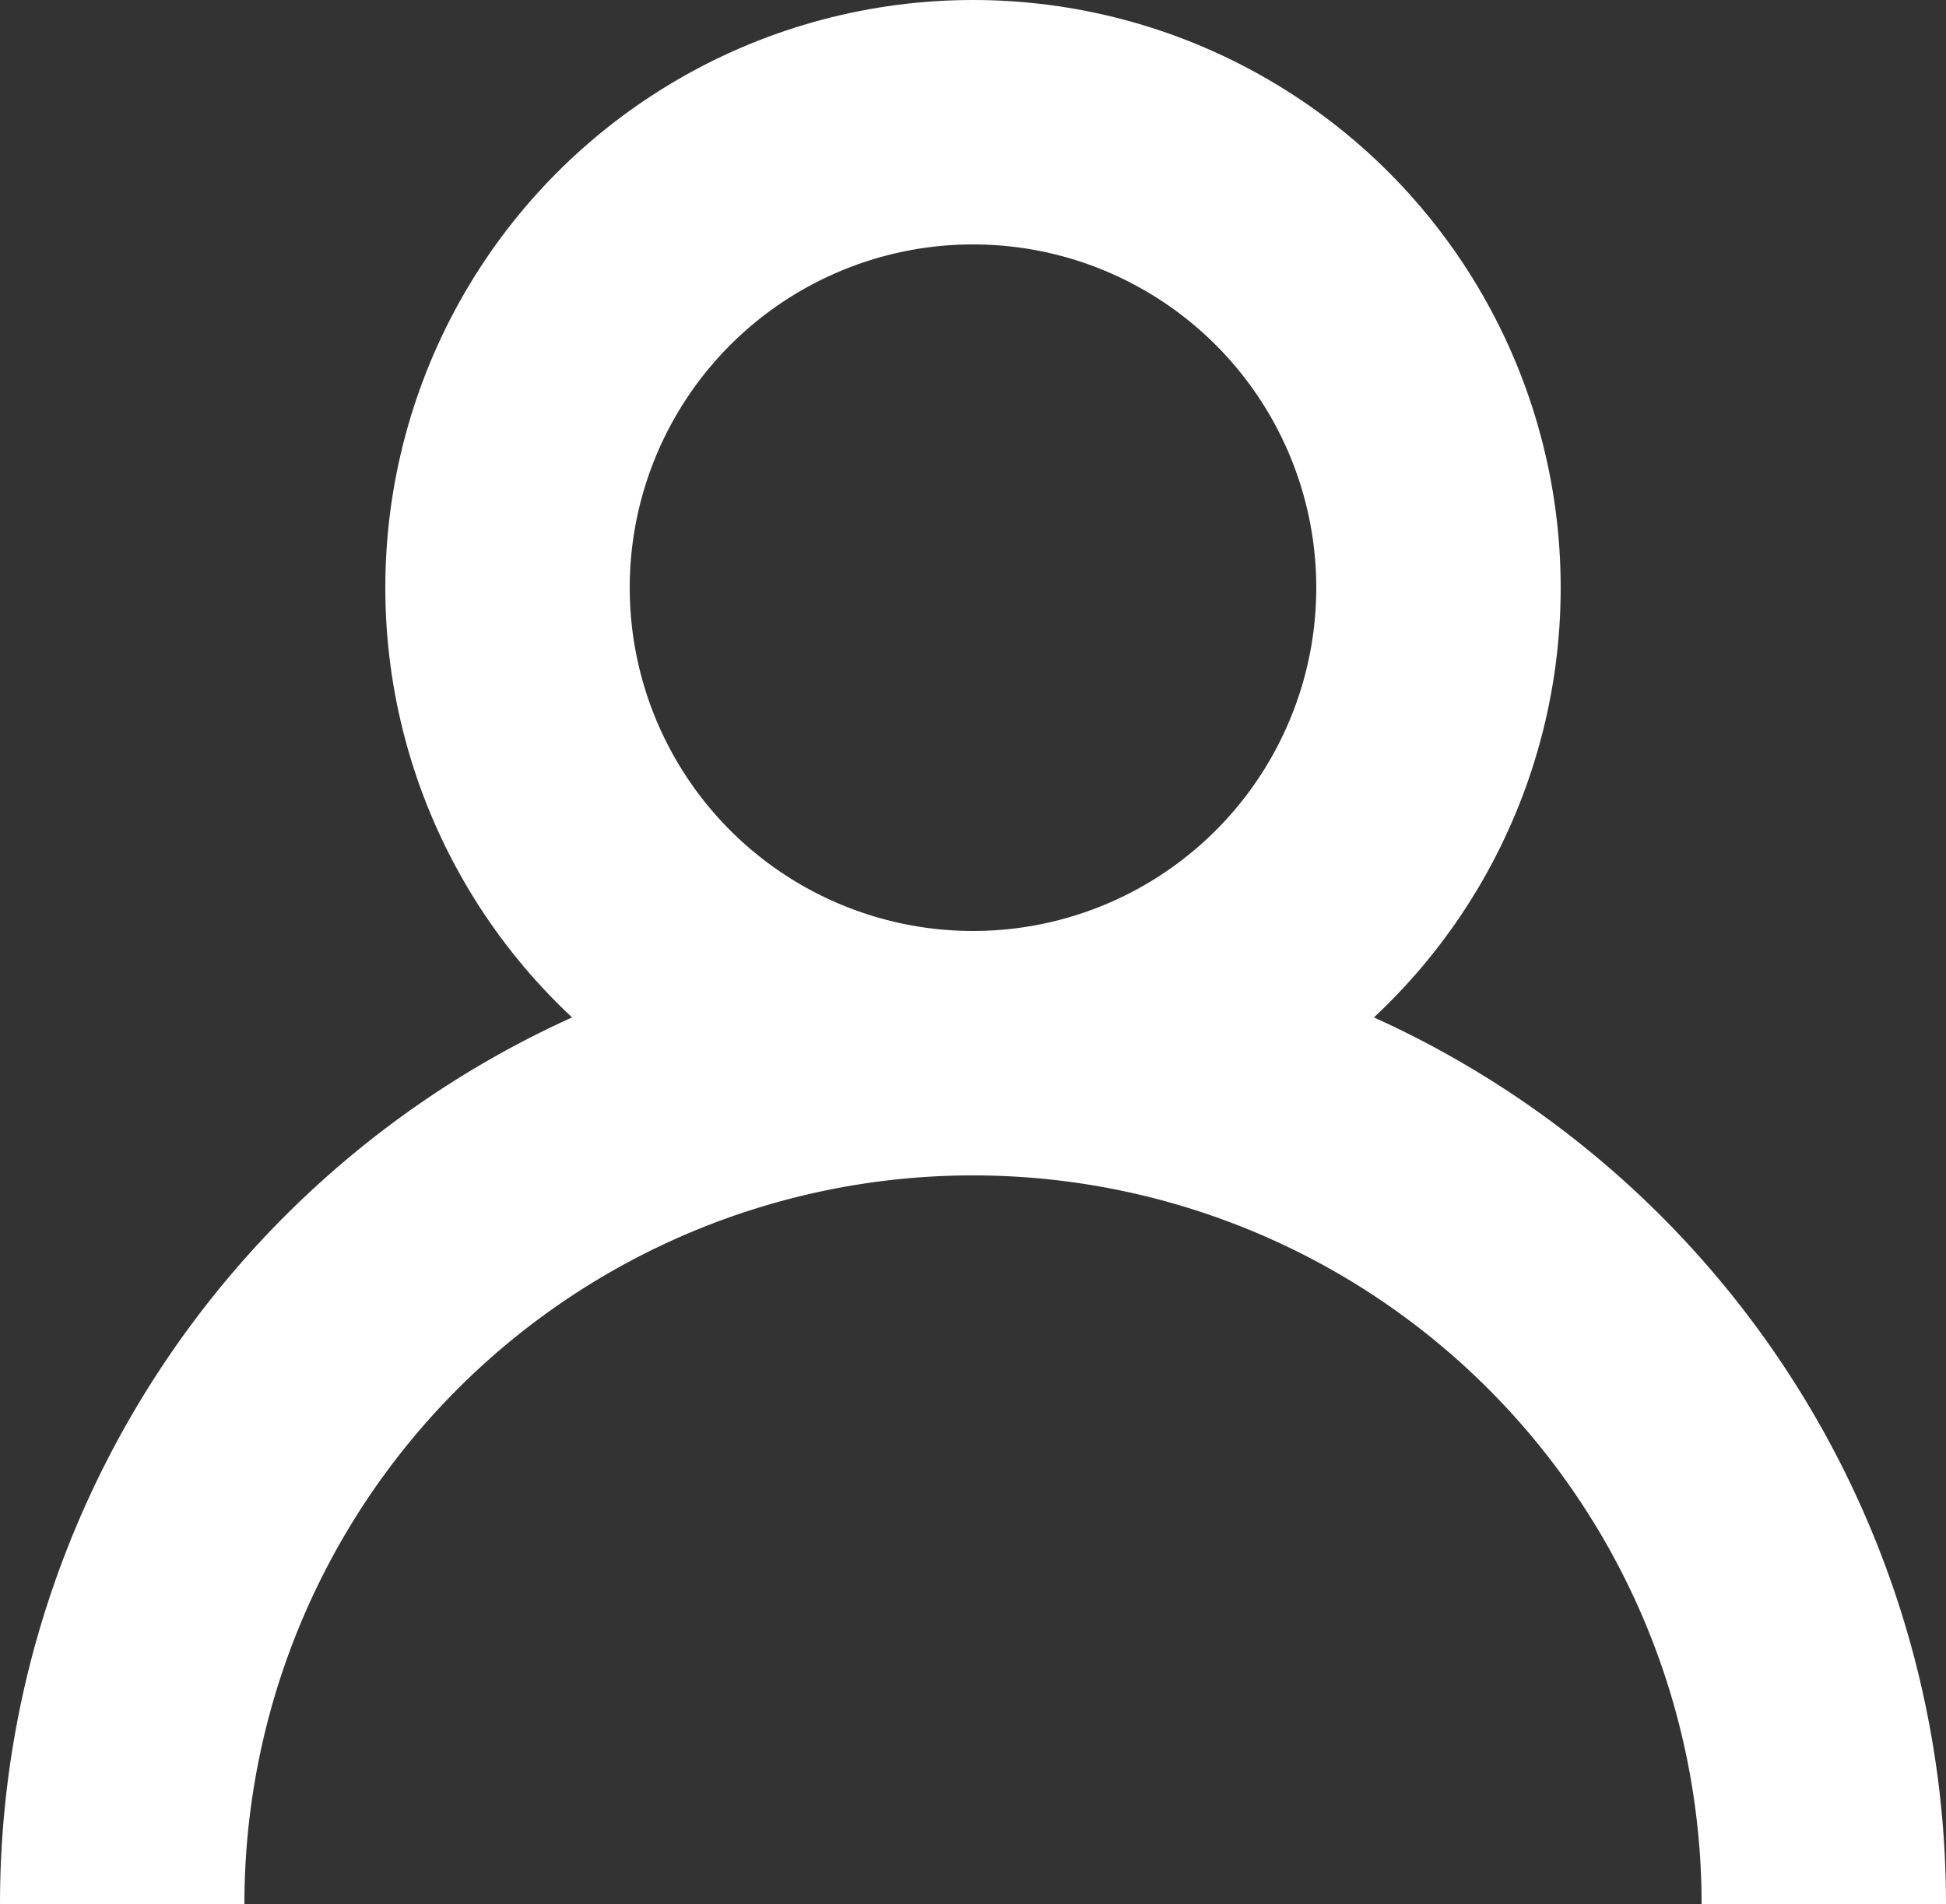 <svg xmlns="http://www.w3.org/2000/svg" width="15.924" height="15.58" viewBox="0 0 15.924 15.58"><rect x="0" y="0" width="15.924" height="15.58" fill="#333333" stroke="none"/><g transform="translate(-3385.278 -42.978)"><circle cx="3.809" cy="3.809" r="3.809" transform="translate(3389.431 43.978)" fill="none" stroke="#fff" stroke-miterlimit="10" stroke-width="2"/><path d="M3386.278,58.558a6.962,6.962,0,1,1,13.924,0" fill="none" stroke="#fff" stroke-miterlimit="10" stroke-width="2"/></g></svg>